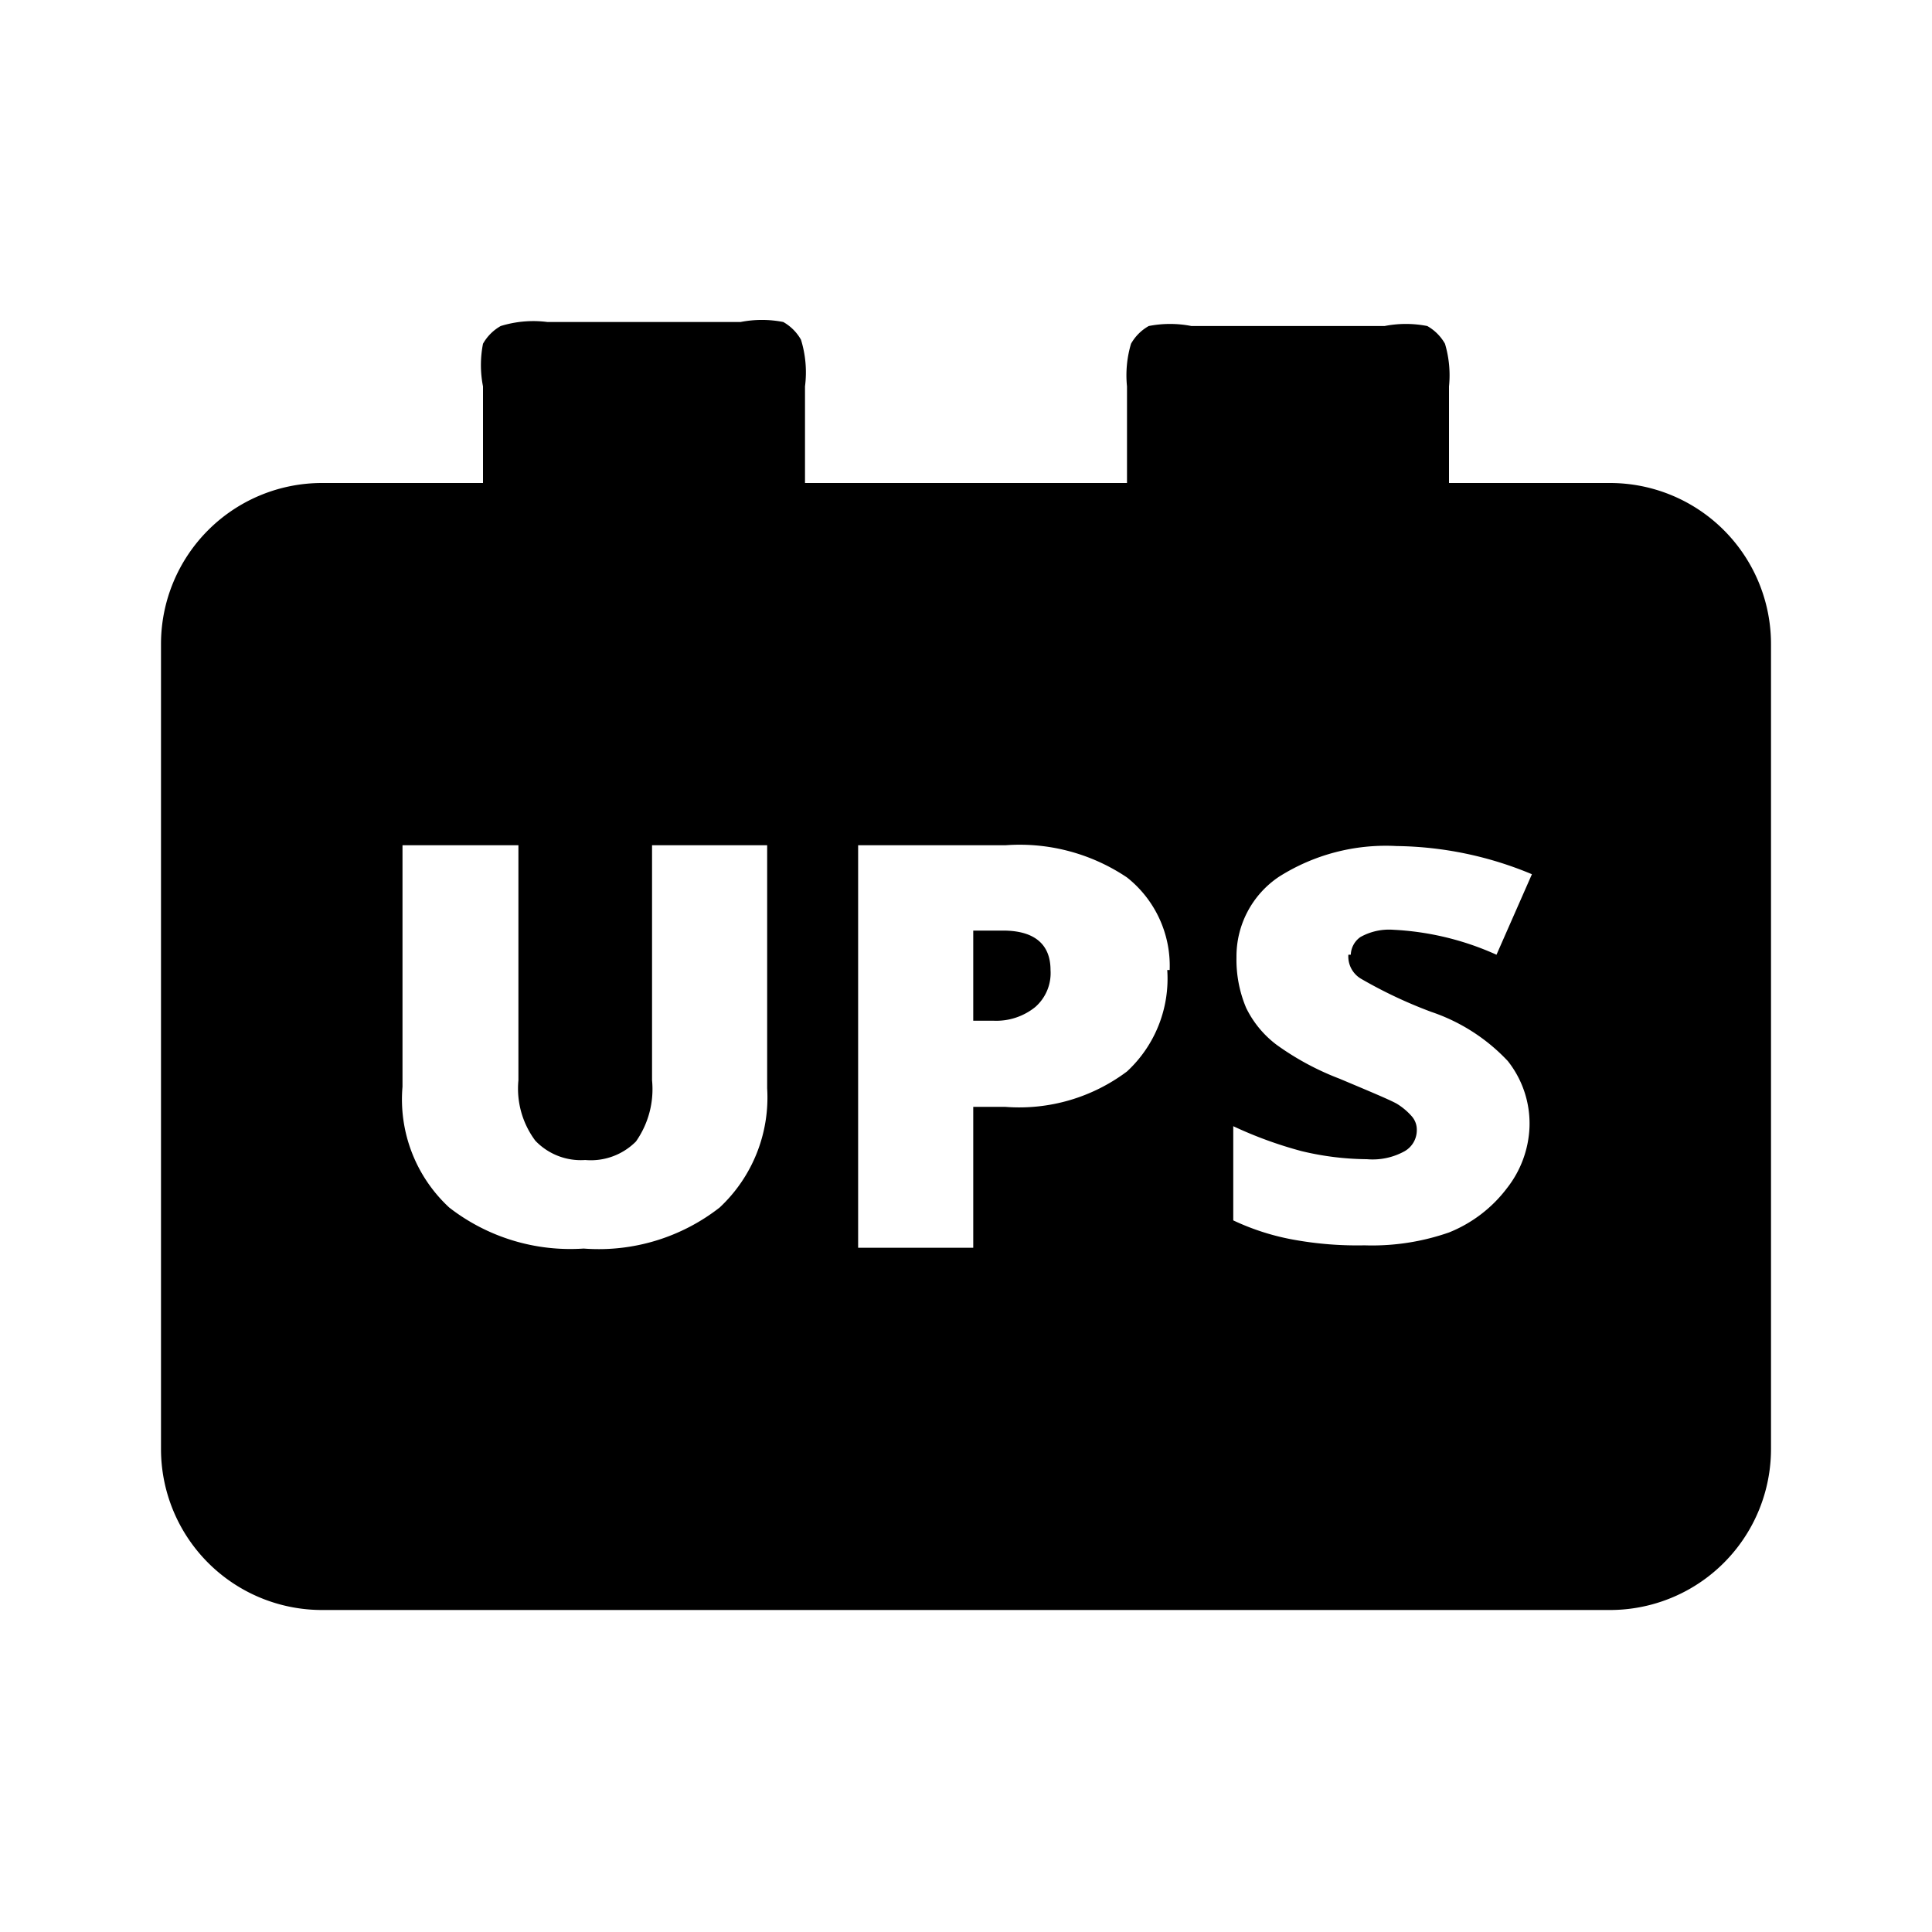 <?xml version="1.0" encoding="utf-8"?>
<svg width="800px" height="800px" viewBox="0 0 24 24" xmlns="http://www.w3.org/2000/svg"><path d="M13.05,12.05a.56.56,0,0,1-.19.46.77.77,0,0,1-.51.17h-.26V11.56h.37C12.85,11.56,13.05,11.73,13.05,12.05ZM22,18a2,2,0,0,1-2,2H4a2,2,0,0,1-2-2V8A2,2,0,0,1,4,6H6V4.8a1.37,1.37,0,0,1,0-.53.58.58,0,0,1,.22-.22A1.37,1.37,0,0,1,6.8,4H9.2a1.37,1.37,0,0,1,.53,0,.58.58,0,0,1,.22.22A1.37,1.37,0,0,1,10,4.8V6h4V4.8a1.37,1.37,0,0,1,.05-.53.58.58,0,0,1,.22-.22,1.37,1.37,0,0,1,.53,0h2.4a1.37,1.37,0,0,1,.53,0,.58.58,0,0,1,.22.22A1.37,1.37,0,0,1,18,4.8V6h2a2,2,0,0,1,2,2ZM9.53,10.5H8.1v2.92a1.13,1.13,0,0,1-.2.76.79.79,0,0,1-.63.23.78.78,0,0,1-.62-.24,1.08,1.08,0,0,1-.21-.75V10.5H5v3A1.83,1.83,0,0,0,5.58,15a2.45,2.45,0,0,0,1.67.51A2.44,2.44,0,0,0,8.94,15a1.87,1.87,0,0,0,.59-1.48Zm5,1.55A1.4,1.4,0,0,0,14,10.9a2.39,2.39,0,0,0-1.51-.4H10.66v5h1.43V13.75h.4A2.23,2.23,0,0,0,14,13.31,1.57,1.57,0,0,0,14.5,12.05Zm2.25-.19a.28.28,0,0,1,.12-.22.73.73,0,0,1,.41-.09,3.53,3.53,0,0,1,1.28.31l.44-1a4.48,4.48,0,0,0-1.68-.35,2.48,2.48,0,0,0-1.46.38,1.19,1.19,0,0,0-.53,1,1.54,1.54,0,0,0,.12.63,1.27,1.27,0,0,0,.38.46,3.41,3.41,0,0,0,.78.42c.38.16.62.26.71.31a.8.8,0,0,1,.19.16.25.25,0,0,1,.06.17.3.3,0,0,1-.15.26.82.82,0,0,1-.47.1,3.57,3.57,0,0,1-.81-.1,5.08,5.08,0,0,1-.85-.31v1.17a3,3,0,0,0,.75.24,4.41,4.41,0,0,0,.88.07A2.9,2.9,0,0,0,18,15.31a1.69,1.69,0,0,0,.72-.55A1.31,1.31,0,0,0,19,14a1.25,1.25,0,0,0-.27-.82,2.32,2.32,0,0,0-.95-.61,5.71,5.71,0,0,1-.87-.41A.32.32,0,0,1,16.75,11.86Z" fill-rule="evenodd"/><rect width="24" height="24" fill="none"/></svg>